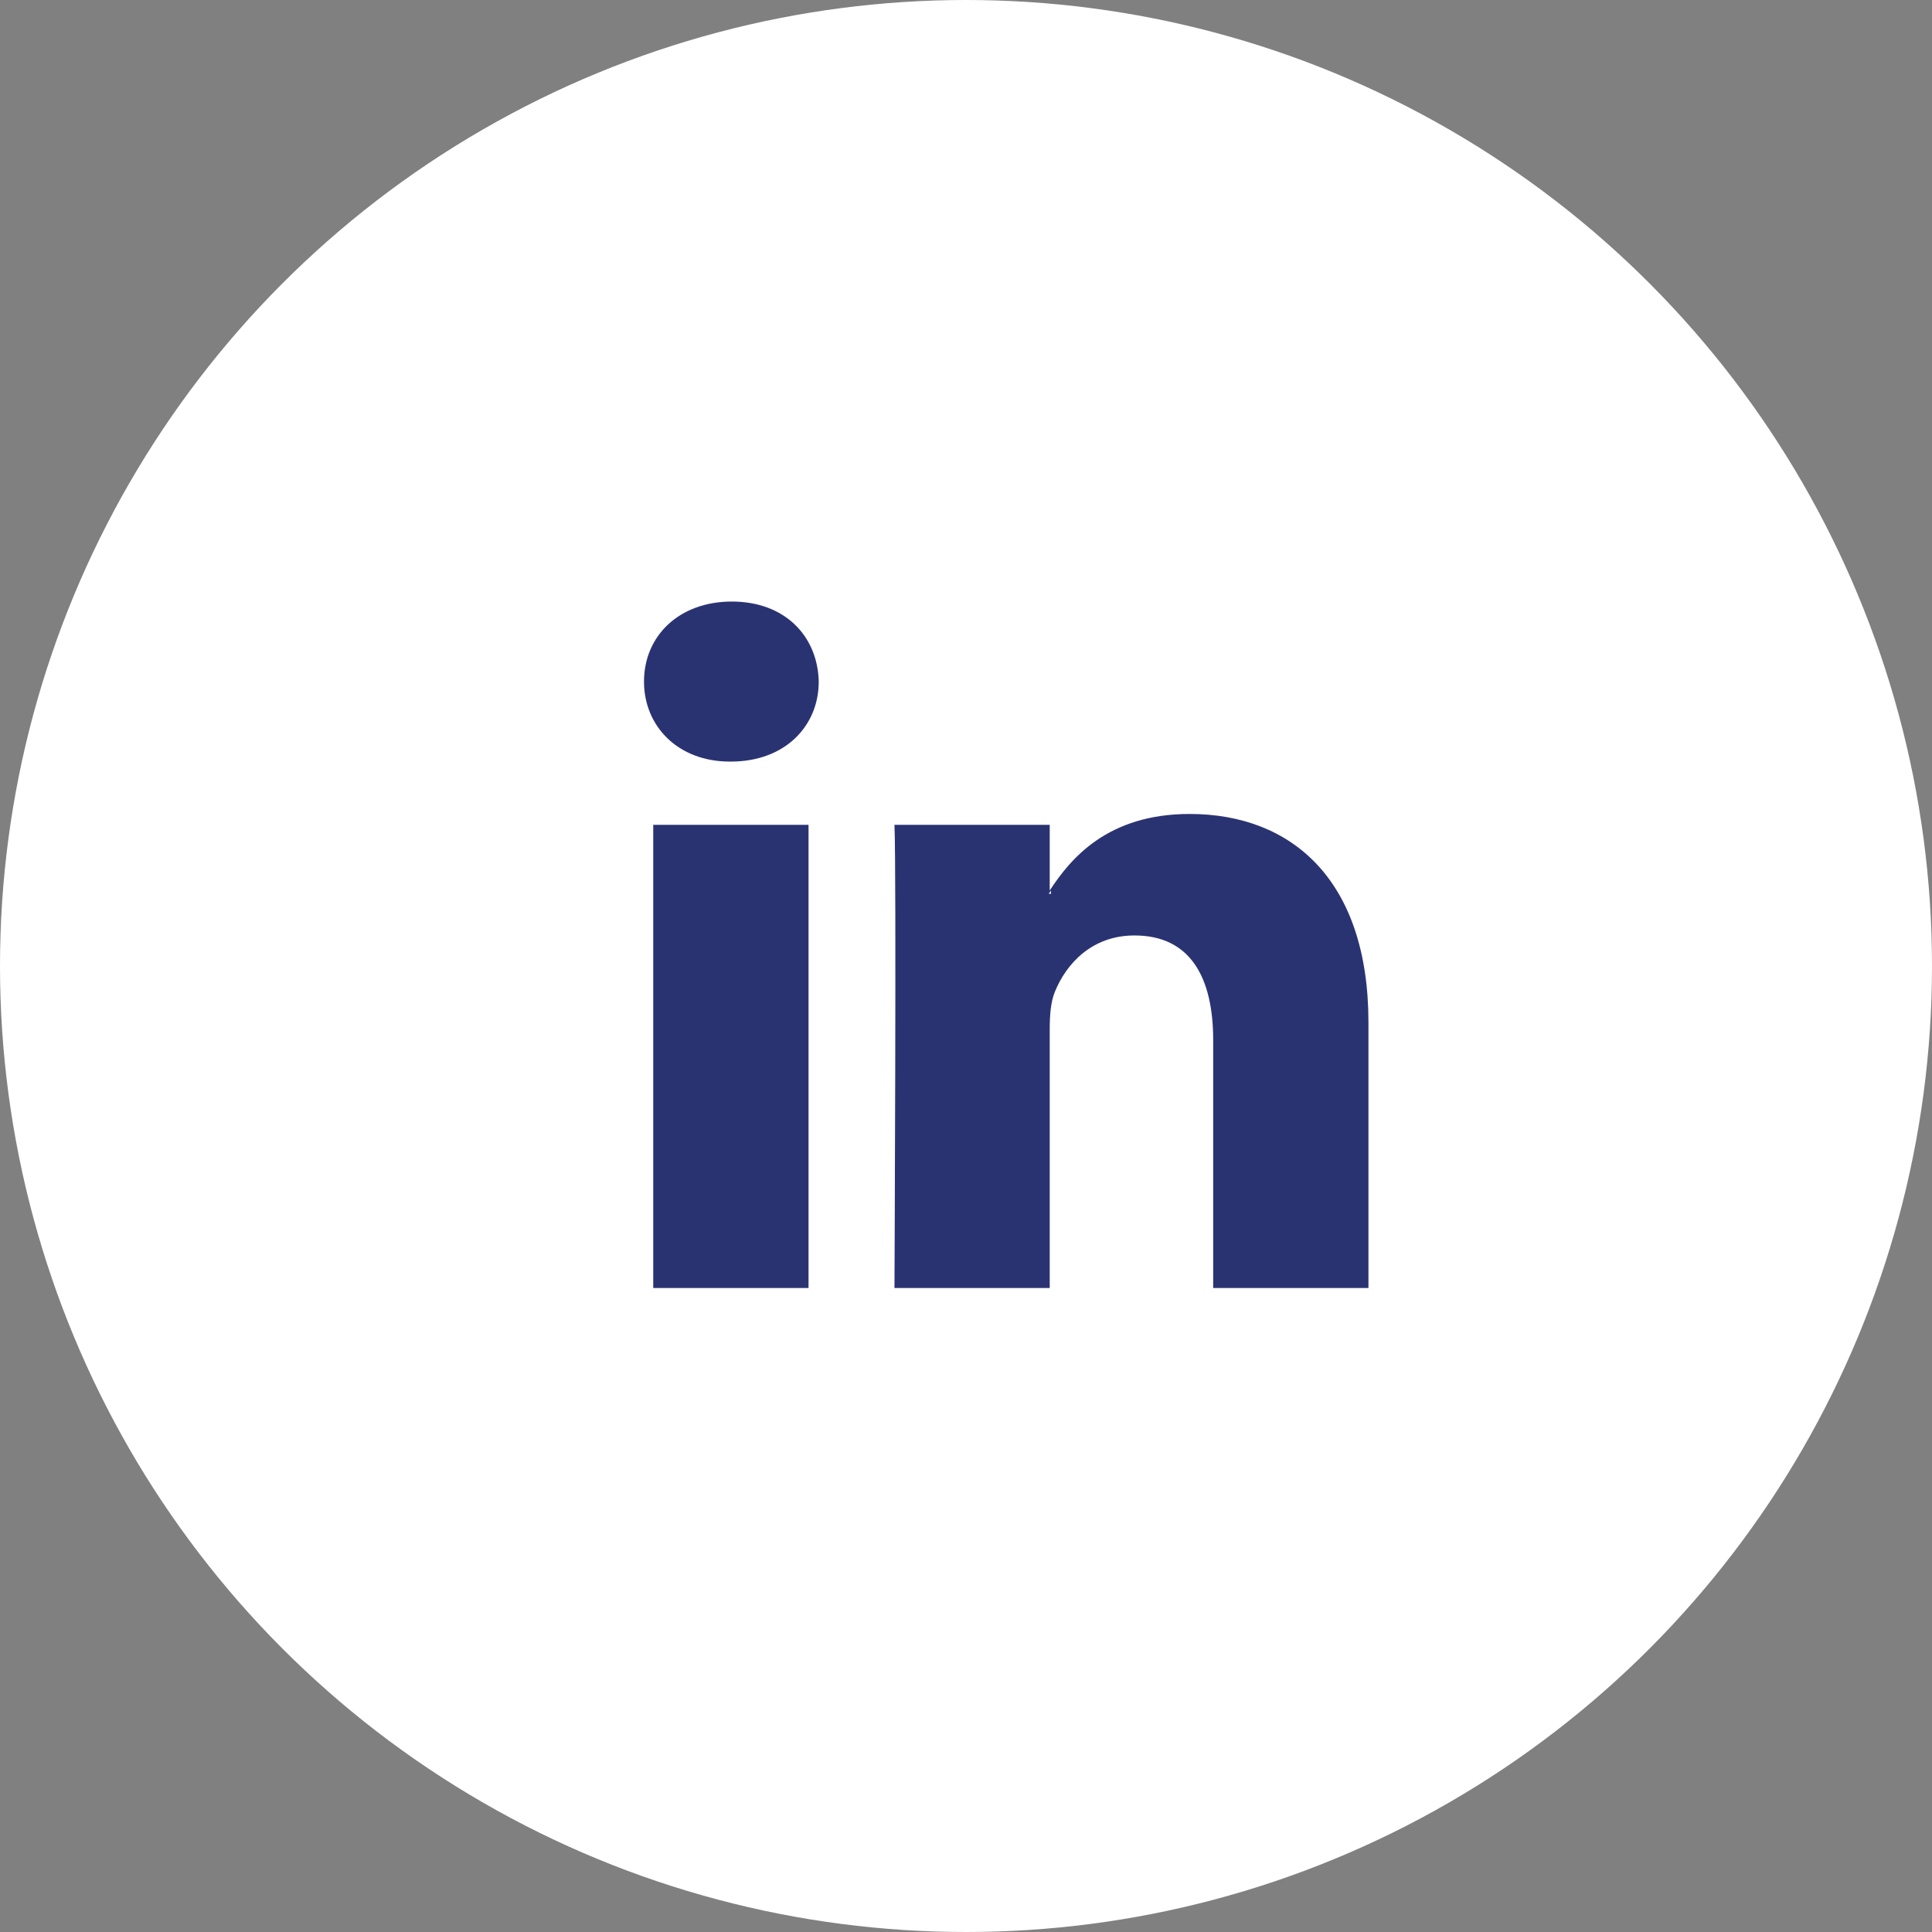 <?xml version="1.0" encoding="UTF-8"?> <svg xmlns="http://www.w3.org/2000/svg" xmlns:xlink="http://www.w3.org/1999/xlink" width="36px" height="36px" viewBox="0 0 36 36"><rect x="0" y="0" width="36" height="36" fill="#808080" stroke="none"/><!-- Generator: Sketch 60.1 (88133) - https://sketch.com --><title>linkedin</title><desc>Created with Sketch.</desc><g id="Symbols" stroke="none" stroke-width="1" fill="none" fill-rule="evenodd"><g id="footer" transform="translate(-1269, -40)"><g id="linkedin" transform="translate(1269, 40)"><circle id="bg" fill="#FFFFFF" cx="18" cy="18" r="18"></circle><path d="M12.172,24 L12.172,15.37 L15.066,15.37 L15.066,24 L12.172,24 Z M13.6,14.191 C12.629,14.191 12,13.529 12,12.7 C12,11.854 12.648,11.209 13.637,11.209 C14.627,11.209 15.236,11.854 15.256,12.7 C15.256,13.529 14.628,14.191 13.619,14.191 L13.6,14.191 Z M22.606,24 L22.606,19.383 C22.606,18.223 22.187,17.431 21.14,17.431 C20.34,17.431 19.865,17.965 19.656,18.481 C19.579,18.665 19.56,18.922 19.56,19.18 L19.56,24 L16.667,24 C16.667,24 16.705,16.179 16.667,15.37 L19.56,15.37 L19.56,16.593 C19.944,16.006 20.63,15.167 22.167,15.167 C24.071,15.167 25.499,16.4 25.499,19.052 L25.499,24 L22.606,24 Z M19.583,16.594 L19.583,16.655 L19.541,16.655 C19.552,16.637 19.568,16.615 19.583,16.594 Z" id="icone_linkedin" fill="#2A3372"></path></g></g></g></svg> 